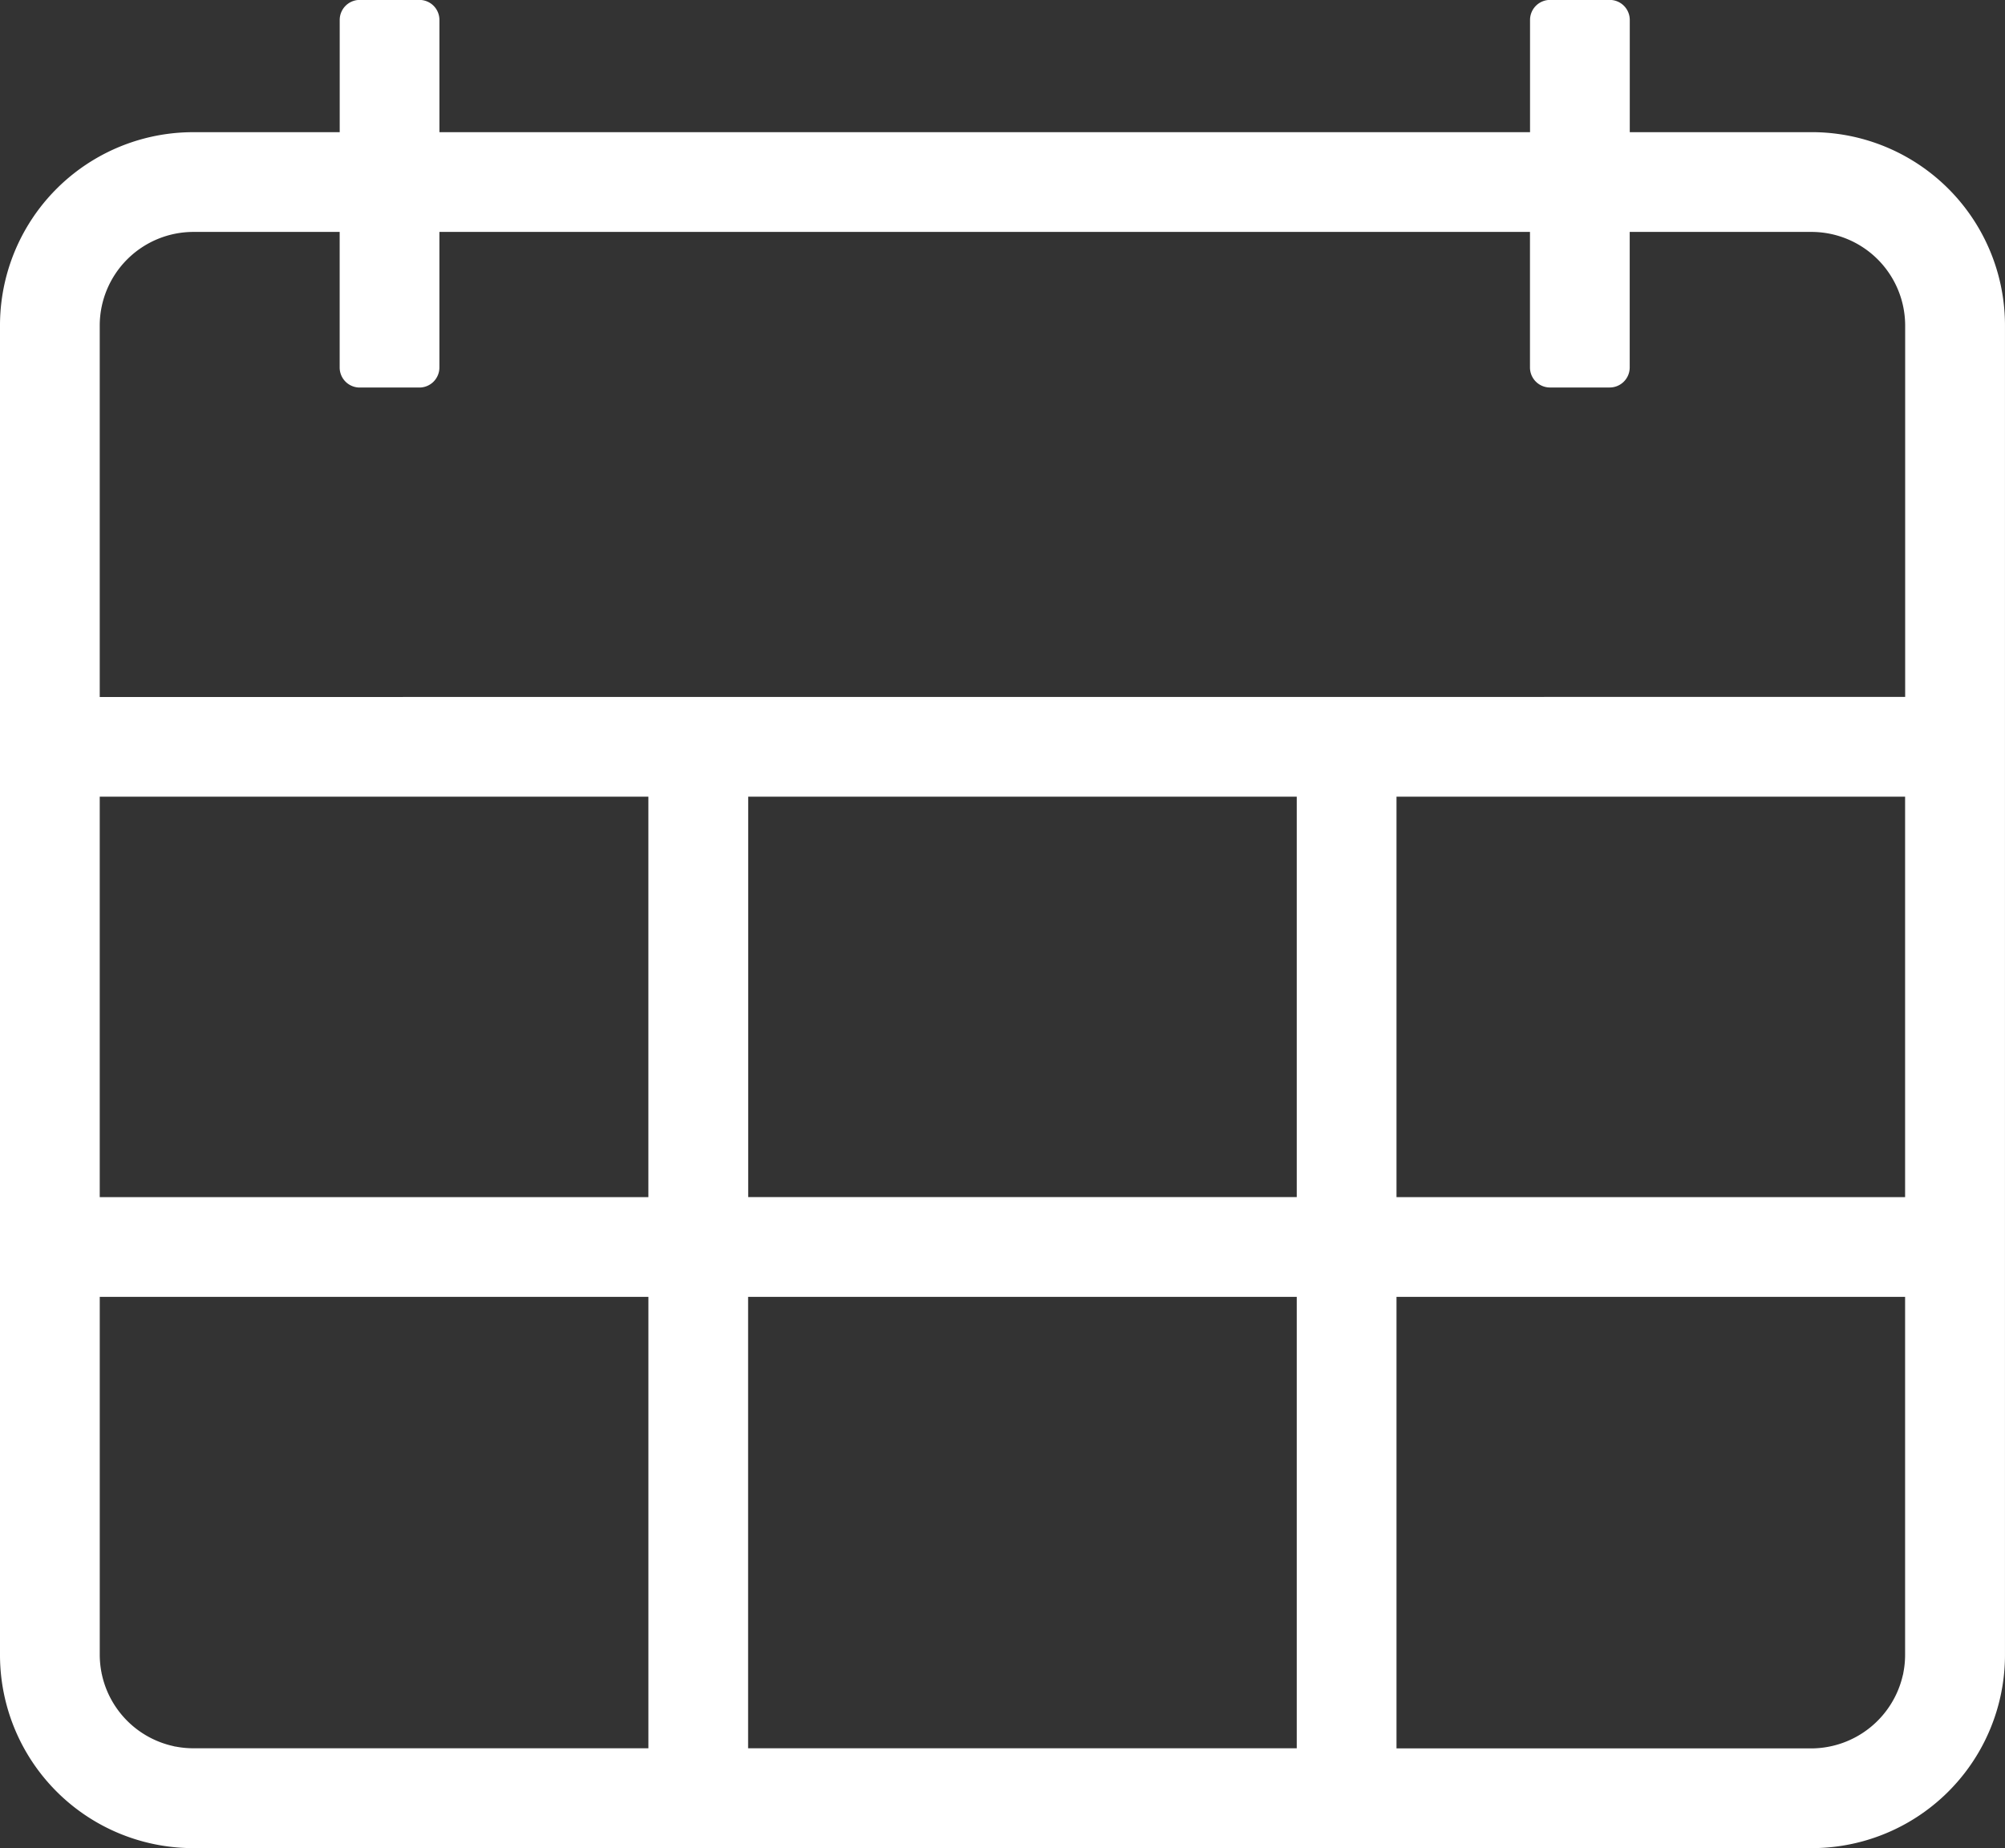 <svg id="Layer_1" data-name="Layer 1" xmlns="http://www.w3.org/2000/svg" viewBox="0 0 938.25 864.72"><rect x="0" y="0" width="938.25" height="864.72" fill="#333333" stroke="none"/><defs><style>.cls-1{fill:#fff;}</style></defs><path class="cls-1" d="M878.7,83.51H793.54V31a9.37,9.37,0,0,0-9.37-9.37H756.24A9.37,9.37,0,0,0,746.87,31V83.52H236.51V31a9.36,9.36,0,0,0-9.36-9.37H199.21A9.37,9.37,0,0,0,189.85,31V83.52H121.29a90.41,90.41,0,0,0-90.41,90.42V796a90.41,90.41,0,0,0,90.41,90.42H878.71A90.41,90.41,0,0,0,969.12,796v-622A90.42,90.42,0,0,0,878.7,83.51ZM77.55,394.44H334.29V581.81H77.55ZM637.7,581.8H381V394.44H637.7ZM121.31,839.7a43.77,43.77,0,0,1-8.31-.81c-.16,0-.33,0-.5-.08l-.6-.15a43.89,43.89,0,0,1-33.3-33.3c0-.2-.11-.4-.15-.6s0-.33-.08-.5a43.77,43.77,0,0,1-.81-8.31V628.48H334.3V839.7Zm259.65,0V628.48H637.7V839.7Zm303.42,0V628.48h238V796a43,43,0,0,1-.81,8.31,4.71,4.71,0,0,1-.08.5c0,.2-.11.4-.15.6a44.11,44.11,0,0,1-42.71,34.35H684.38Zm0-257.9V394.44h238V581.81h-238Zm-606.83-234V173.93a43.86,43.86,0,0,1,43.74-43.74h68.54v63.42A9.37,9.37,0,0,0,199.2,203h27.93a9.37,9.37,0,0,0,9.37-9.37V130.19H746.84v63.42a9.37,9.37,0,0,0,9.37,9.37h27.93a9.37,9.37,0,0,0,9.37-9.37V130.19h85.16a43.86,43.86,0,0,1,43.74,43.74V347.76Z" transform="translate(-30.88 -21.67)"/></svg>